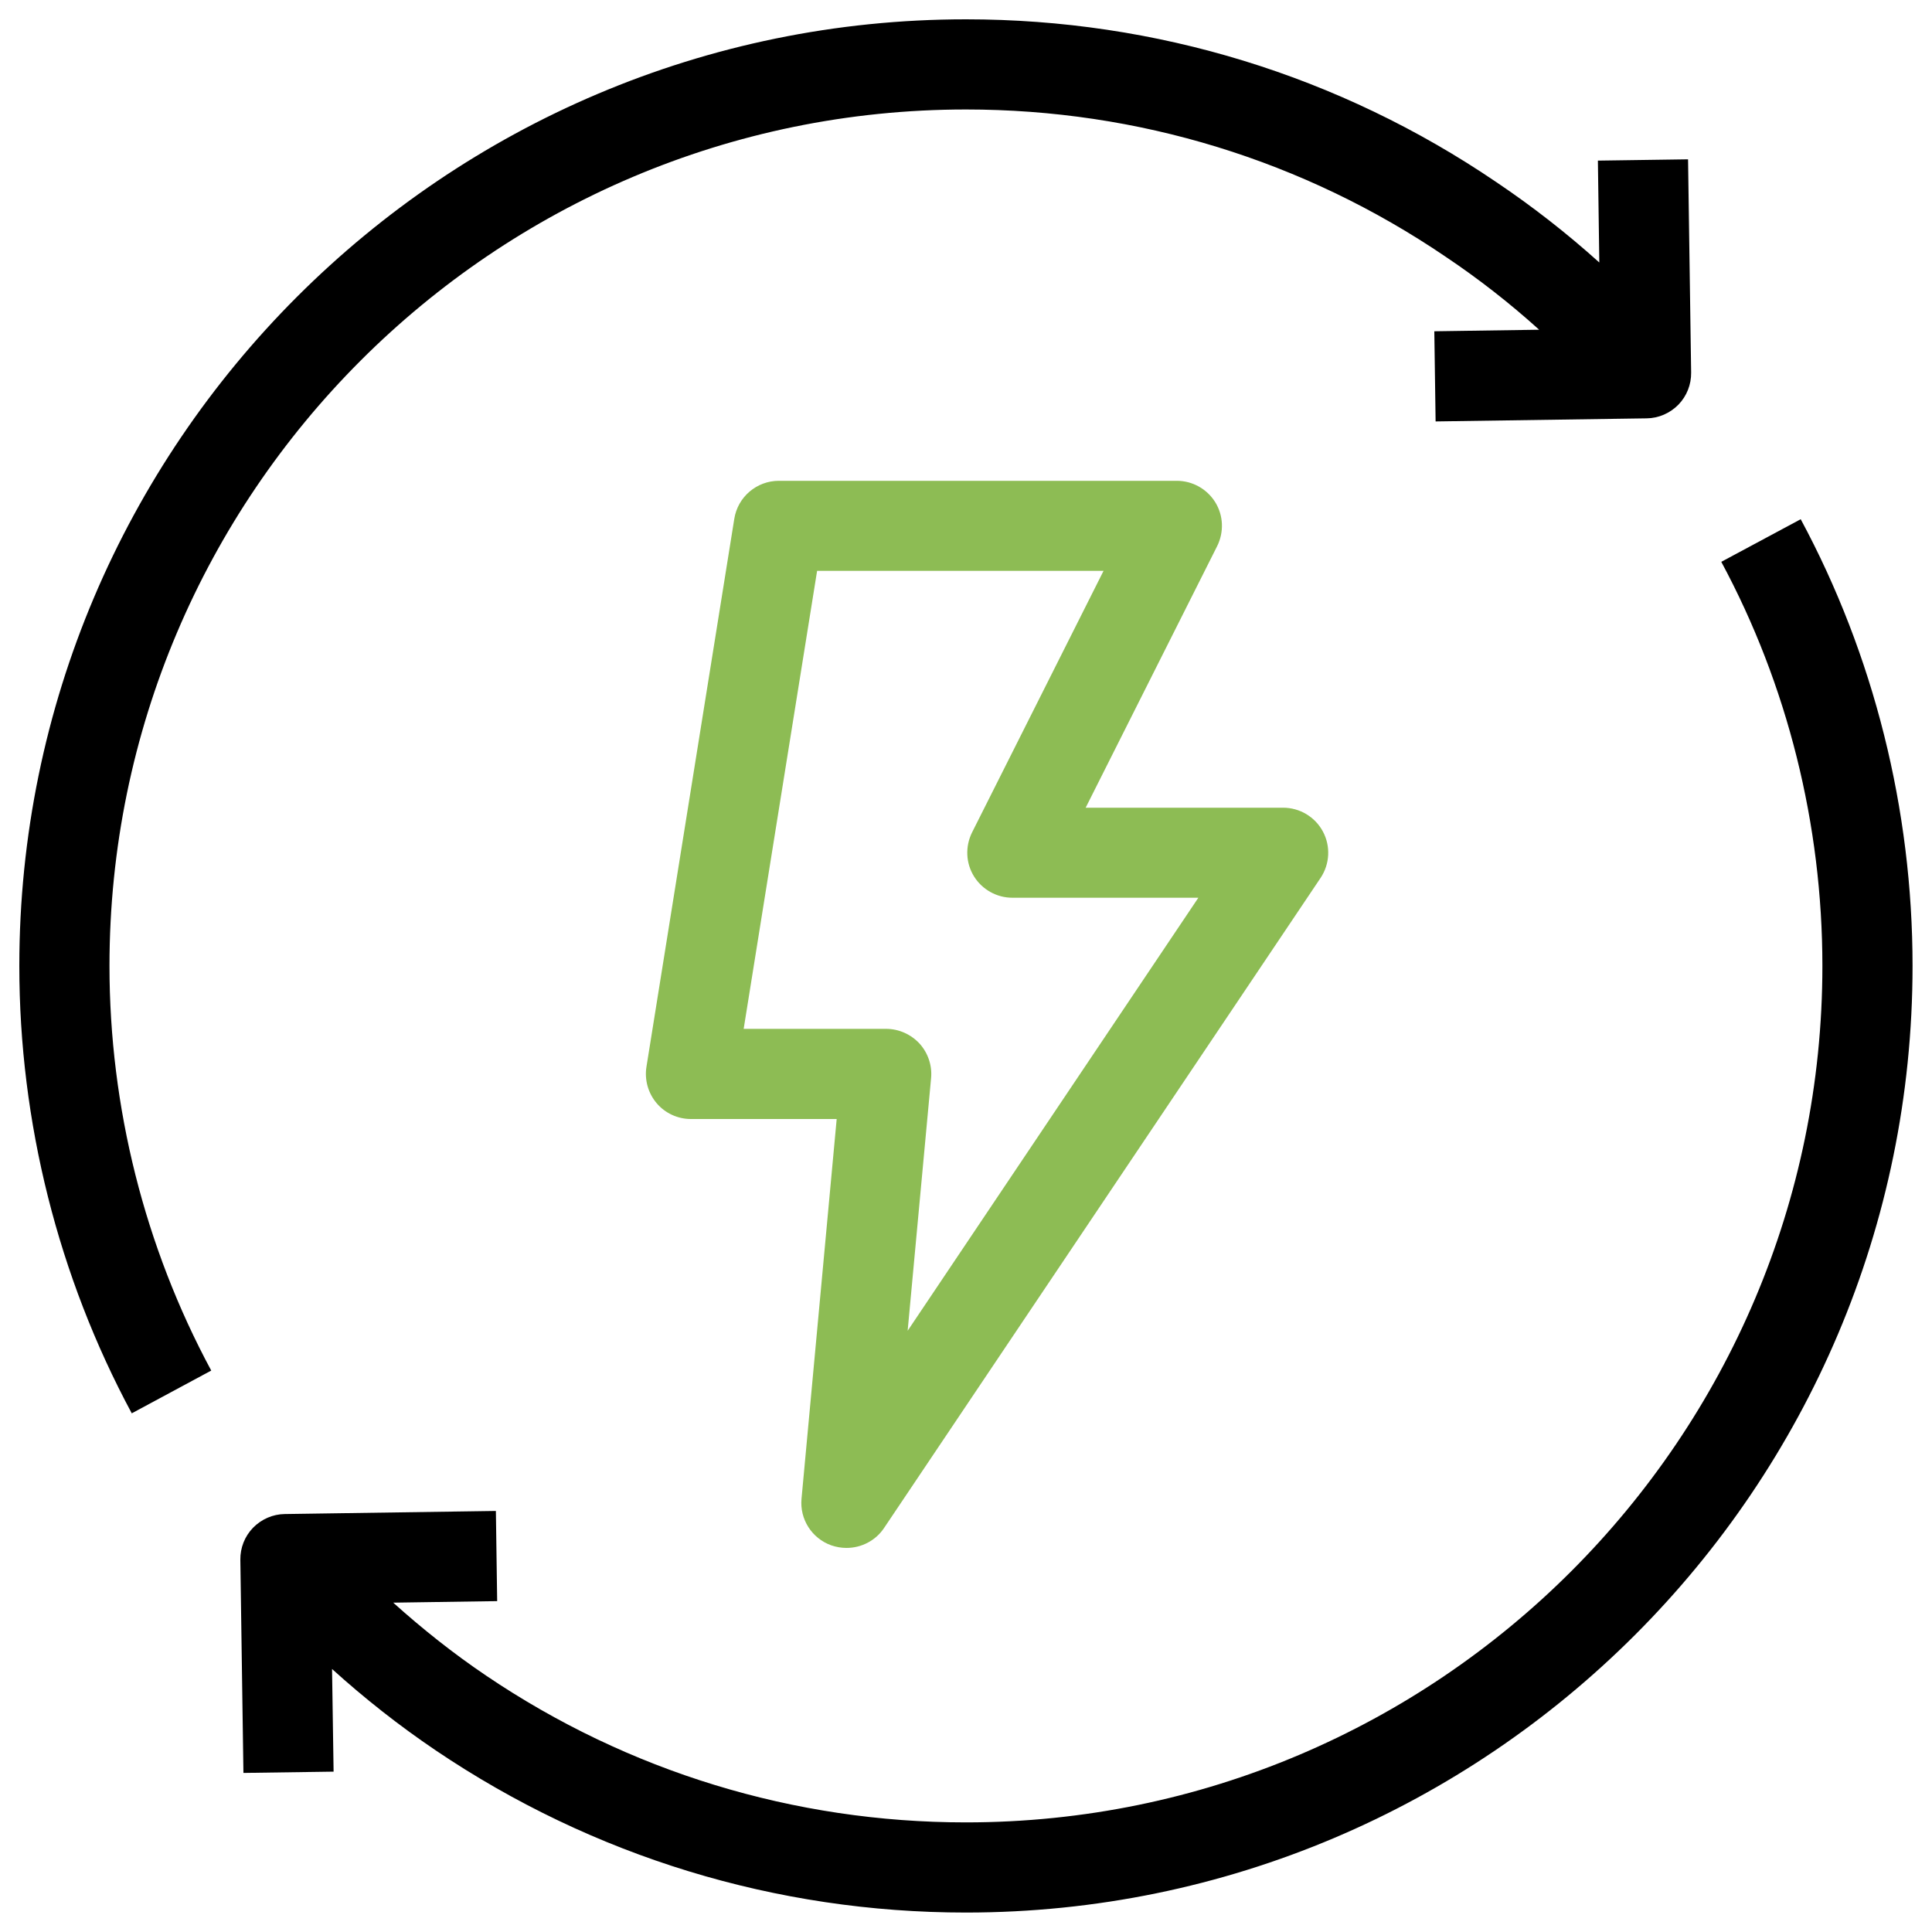 <?xml version="1.0" encoding="UTF-8"?>
<svg id="Layer_1" data-name="Layer 1" xmlns="http://www.w3.org/2000/svg" viewBox="0 0 150 150">
  <defs>
    <style>
      .cls-1 {
        fill: #8dbc54;
      }
    </style>
  </defs>
  <g>
    <path d="M131.06,12.37l-7,.1.11,7.91c-2.52-2.27-5.2-4.36-8.01-6.25C104,5.87,89.77,1.5,75,1.5,34.47,1.5,1.5,34.47,1.5,75c0,12.1,3.02,24.11,8.73,34.73l6.17-3.32c-5.17-9.6-7.9-20.47-7.9-31.42C8.5,38.33,38.33,8.5,75,8.5c13.36,0,26.23,3.95,37.25,11.44,2.55,1.71,4.97,3.6,7.25,5.66l-8.14.12.1,7,16.39-.24c.93-.01,1.81-.4,2.46-1.06.65-.67,1-1.56.99-2.49l-.24-16.55Z"/>
    <path d="M139.81,40.31l-6.17,3.31c5.14,9.55,7.85,20.4,7.85,31.37,0,36.67-29.83,66.5-66.5,66.5-13.34,0-26.22-3.94-37.24-11.39-2.55-1.72-4.95-3.63-7.22-5.67l8.07-.12-.1-7-16.39.24c-.93.01-1.81.4-2.46,1.06-.65.67-1,1.56-.99,2.49l.24,16.55,7-.1-.12-7.97c2.53,2.29,5.21,4.4,8.05,6.32,12.19,8.23,26.42,12.59,41.16,12.59,40.53,0,73.5-32.97,73.5-73.5,0-12.13-3-24.12-8.69-34.69Z"/>
  </g>
  <path class="cls-1" d="M65.71,120.18c-.39,0-.79-.07-1.17-.2-1.51-.54-2.46-2.03-2.31-3.62l2.73-29.48h-11.32c-1.02,0-2-.45-2.66-1.23s-.95-1.81-.79-2.82l6.82-42.55c.27-1.7,1.74-2.95,3.46-2.95h30.9c1.21,0,2.34.63,2.98,1.66.64,1.03.69,2.32.15,3.41l-10.21,20.31h15.33c1.29,0,2.48.71,3.09,1.85.61,1.14.54,2.52-.18,3.6l-33.89,50.47c-.66.99-1.77,1.55-2.91,1.55ZM57.74,79.88h11.06c.98,0,1.92.42,2.59,1.14.66.73.99,1.7.9,2.68l-1.82,19.62,22.57-33.62h-14.44c-1.21,0-2.34-.63-2.98-1.66-.64-1.03-.69-2.32-.15-3.41l10.21-20.31h-22.24l-5.7,35.55Z"/>
</svg>